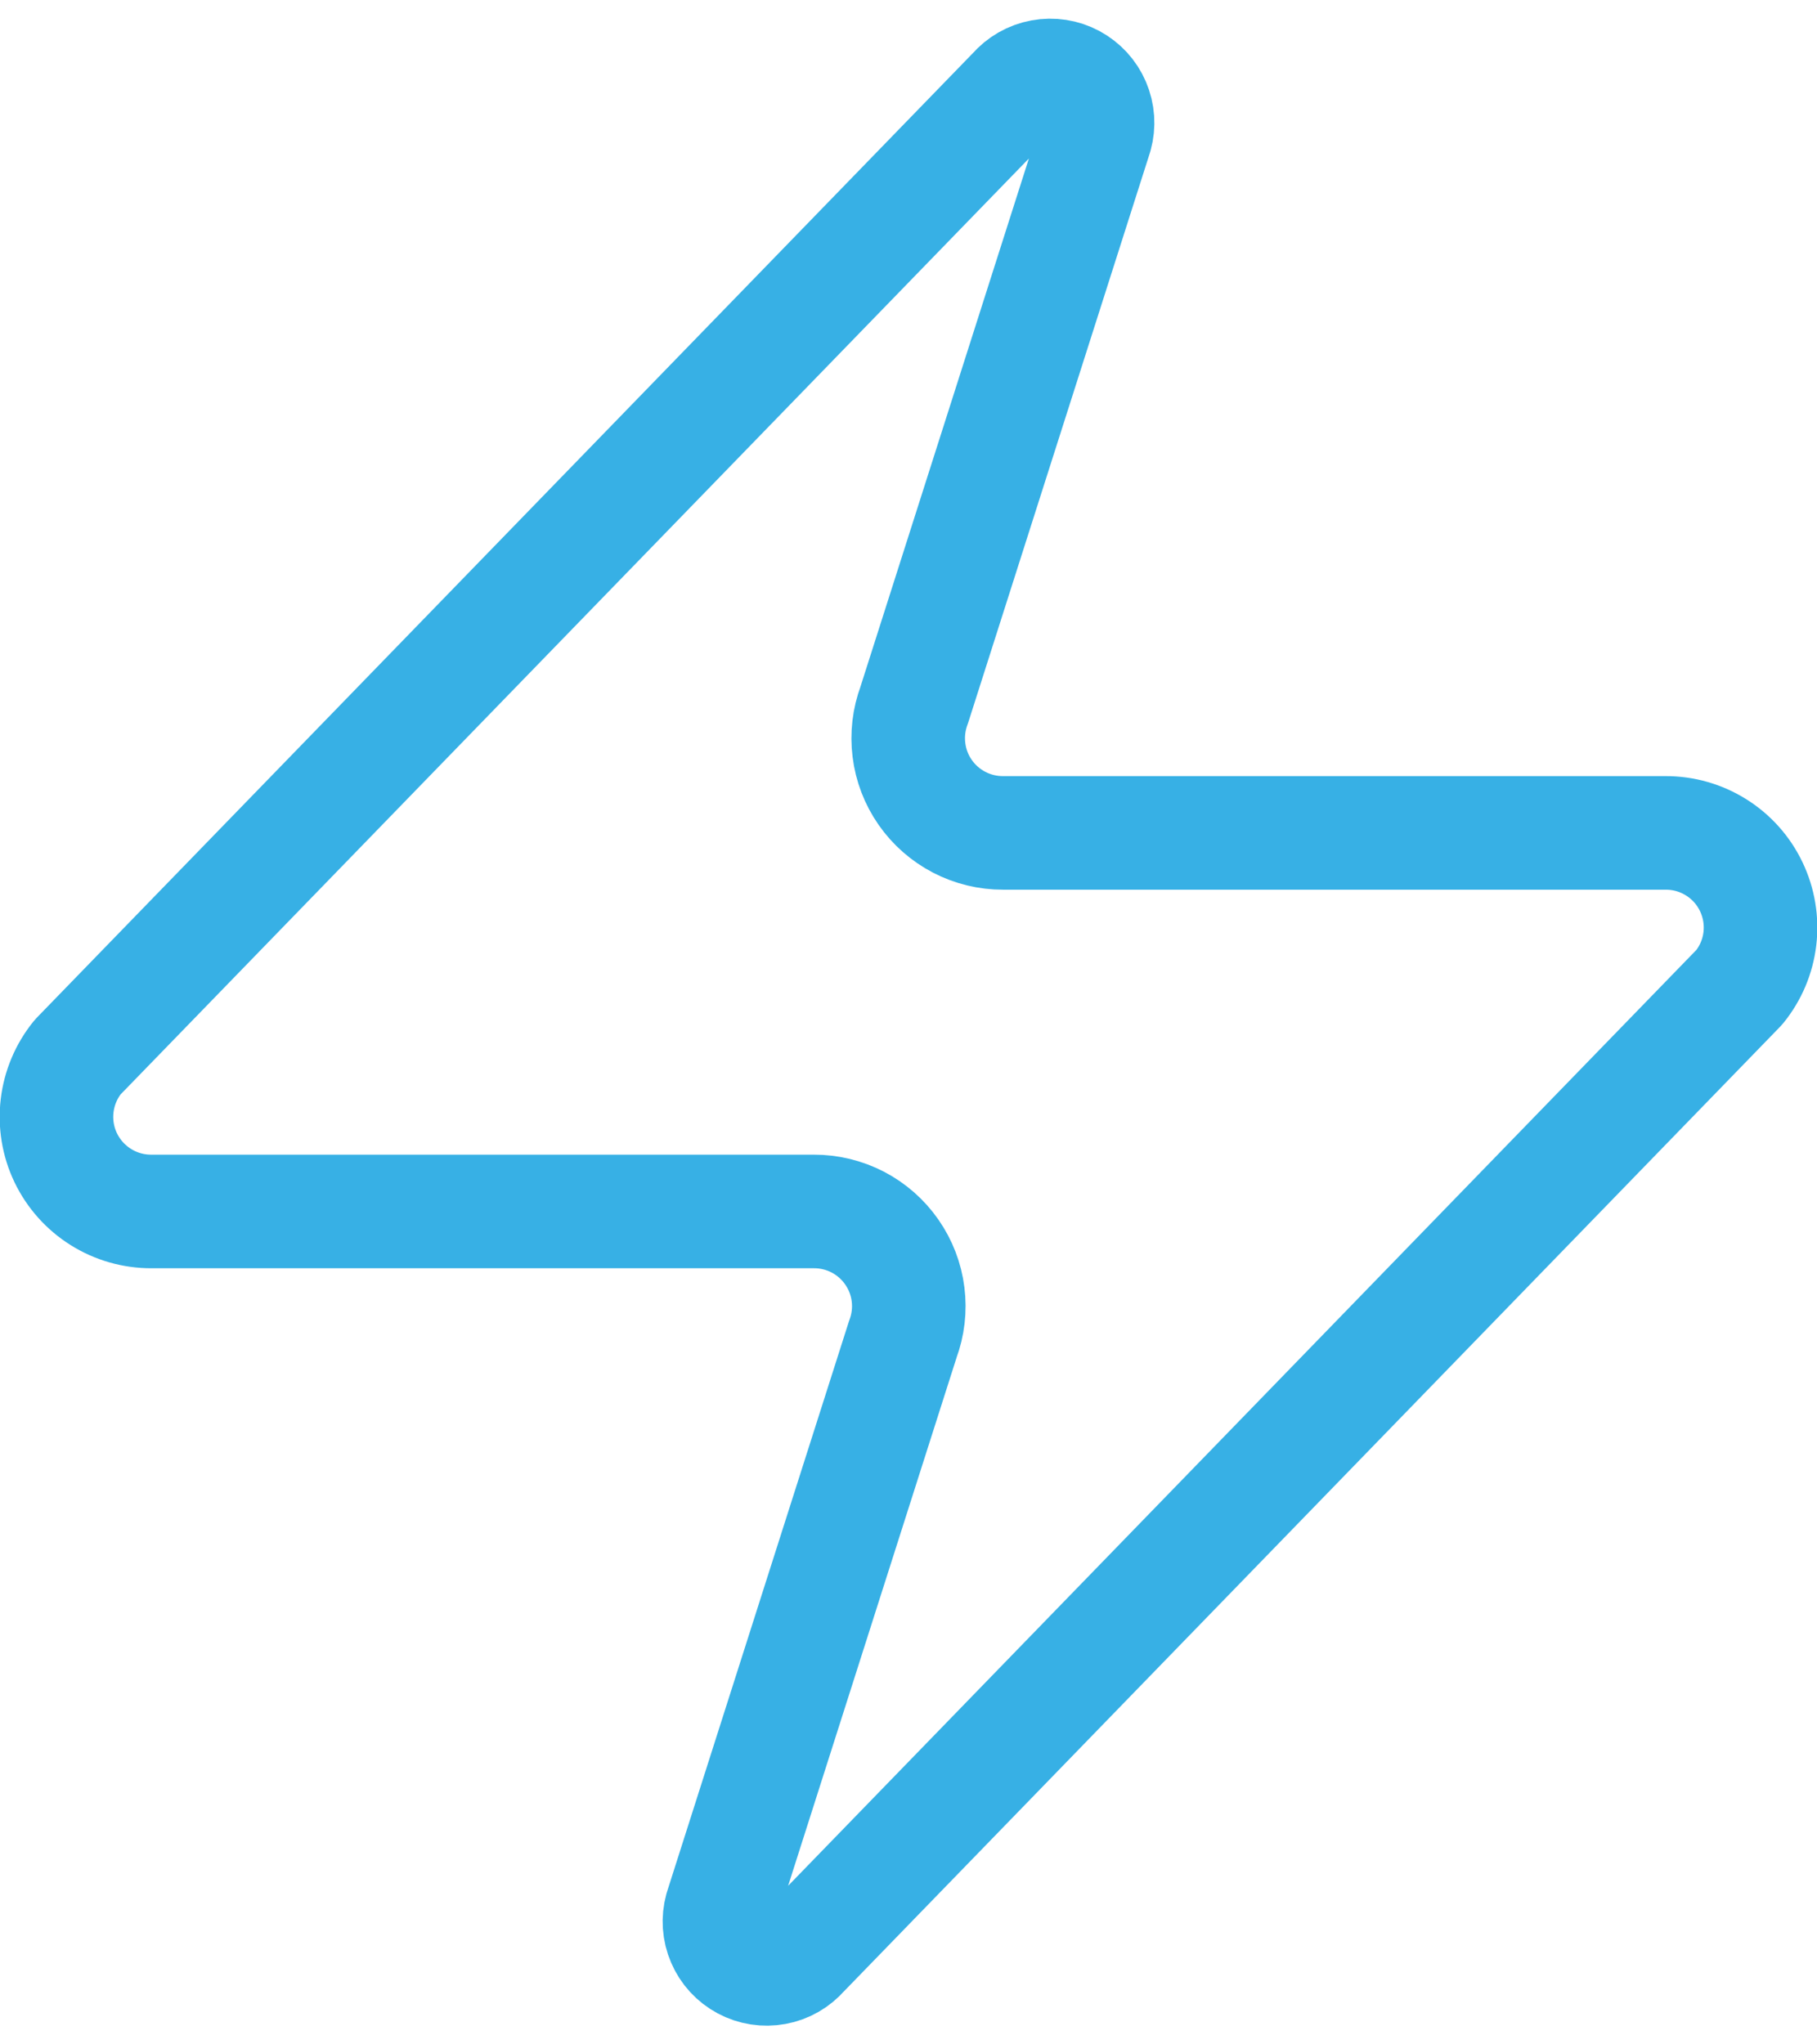 <svg xmlns="http://www.w3.org/2000/svg" width="32" height="36" viewBox="0 0 32 36" fill="none"><path d="M2.666 21.333C2.351 21.334 2.042 21.246 1.775 21.078C1.508 20.911 1.294 20.671 1.157 20.386C1.021 20.102 0.969 19.784 1.006 19.471C1.043 19.158 1.168 18.862 1.366 18.617L17.866 1.617C17.99 1.474 18.159 1.377 18.345 1.343C18.531 1.308 18.723 1.338 18.889 1.427C19.056 1.517 19.188 1.66 19.262 1.833C19.337 2.007 19.35 2.201 19.3 2.383L16.1 12.417C16.006 12.669 15.974 12.941 16.008 13.208C16.041 13.476 16.139 13.731 16.293 13.952C16.447 14.174 16.653 14.354 16.892 14.479C17.131 14.603 17.397 14.668 17.666 14.667H29.333C29.648 14.666 29.958 14.754 30.225 14.922C30.492 15.089 30.706 15.329 30.842 15.614C30.978 15.898 31.031 16.216 30.994 16.529C30.957 16.842 30.832 17.138 30.633 17.383L14.133 34.383C14.009 34.526 13.841 34.623 13.655 34.657C13.469 34.691 13.277 34.662 13.11 34.572C12.944 34.483 12.812 34.34 12.738 34.166C12.663 33.993 12.65 33.799 12.7 33.617L15.9 23.583C15.994 23.331 16.026 23.059 15.992 22.792C15.959 22.524 15.86 22.269 15.706 22.048C15.552 21.826 15.347 21.646 15.108 21.521C14.868 21.397 14.603 21.332 14.333 21.333H2.666Z" stroke="#37B0E5" stroke-width="2" stroke-linecap="round" stroke-linejoin="round"></path></svg>
